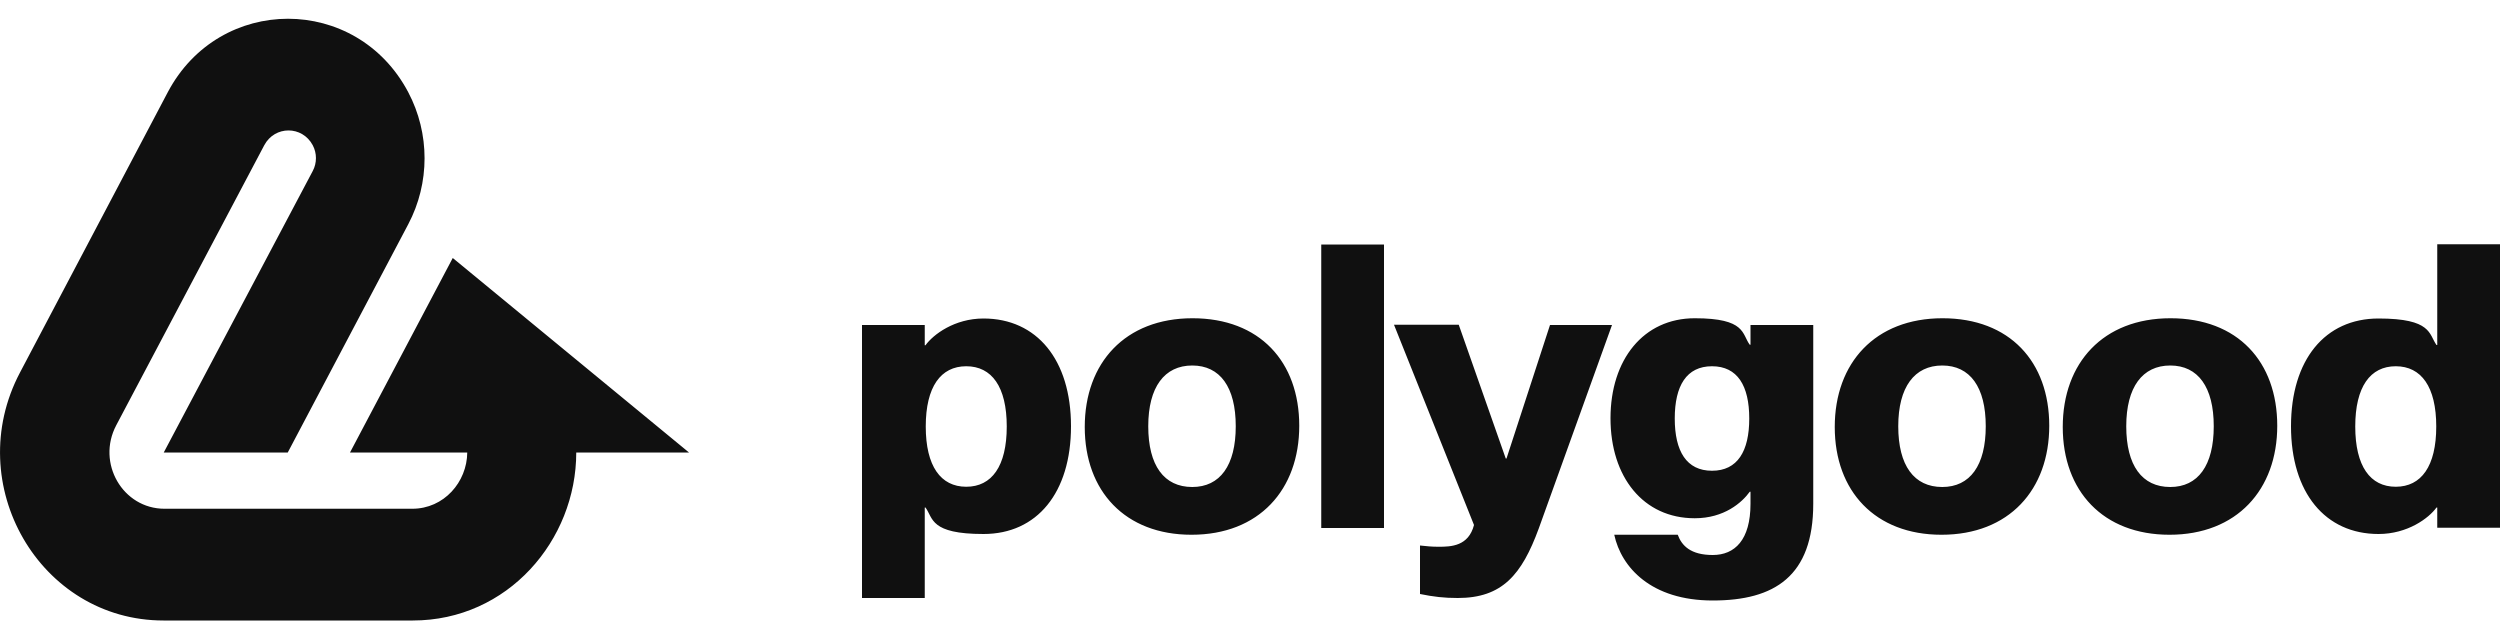 <svg xmlns="http://www.w3.org/2000/svg" viewBox="0 0 1000 256"><defs><style>      .cls-1 {        fill: #101010;      }    </style></defs><g><g id="Calque_1"><path class="cls-1" d="M275.6,181l-94.5-77.8-41.1,77.8h46.9c-.1,11.8-9.3,22.5-22,22.5h-99.1c-16.7,0-27.3-18.3-19.3-33.4l59.2-112c4.2-7.9,15.2-7.9,19.4,0,1.7,3.2,1.7,7.1,0,10.3l-59.6,112.6h49.6l48.2-91.3c8.7-16.5,8.7-36.3,0-52.8-20.7-39.2-75.5-39.2-96.2,0L8,149c-23.6,44.7,7.9,99.2,57.4,99.2h99.7c38,0,65.4-32.1,65.4-67.2h45.1ZM393.4,127.4c21.3,0,35,16.5,35,43.1s-13.6,43.1-35,43.1-20.1-6.3-23.2-10.6h-.3v36.2h-25.1v-109.2h25.1v8.1h.3c3.1-4.3,11.6-10.7,23.2-10.7ZM386.5,194.7c10.2,0,16.2-8.2,16.2-24.1s-6-24.1-16.2-24.1-16.2,8.2-16.2,24.1,6,24.1,16.2,24.1ZM476.6,213.9c-26.5,0-42.7-17.4-42.7-43.1s16.2-43.5,43.1-43.5,42.7,17.4,42.7,43c0,25.6-16.1,43.6-43.1,43.6h0ZM476.9,194.8c11.1,0,17.4-8.6,17.4-24.3s-6.3-24.3-17.4-24.3-17.6,8.6-17.6,24.3,6.3,24.3,17.6,24.3ZM553.6,211.2h-25.1v-113.4h25.1v113.4h0ZM583.1,239.2c-5.5,0-9.7-.5-15.1-1.6v-19.4c2.7.3,4.7.5,7.5.5,4.9,0,11.9-.2,14.1-8.7l-32-80.1h25.9l18.8,53.5h.3l17.4-53.4h24.8l-29.3,81.4c-6.8,18.5-14.6,27.8-32.4,27.8h0ZM700.2,138v-8h25.1v71.5c0,29-15.5,38.7-40.2,38.7s-36.6-13.3-39.4-26.3h25.4c1.6,4.4,5.2,8.1,14,8.1s15.1-6,15.1-20.5v-4.8h-.3c-3.1,4.3-10.2,10.6-22,10.6-20.6,0-33.7-16.5-33.7-40s13.2-40,33.7-40,18.8,6.3,22,10.6h.3q0,.1,0,.1ZM684.8,188.3c10.2,0,14.9-7.8,14.9-20.9s-4.7-20.9-14.9-20.9-14.9,7.8-14.9,20.9,4.7,20.9,14.9,20.9ZM776.6,213.9c-26.5,0-42.7-17.4-42.7-43.1s16.2-43.5,43.1-43.5,42.7,17.4,42.7,43c0,25.6-16.1,43.6-43.1,43.6ZM776.9,194.8c11.1,0,17.4-8.6,17.4-24.3s-6.3-24.3-17.4-24.3-17.6,8.6-17.6,24.3,6.3,24.3,17.6,24.3ZM867.8,213.9c-26.5,0-42.7-17.4-42.7-43.1s16.2-43.5,43.1-43.5,42.7,17.4,42.7,43-16.2,43.6-43.1,43.6ZM868.1,194.8c11.1,0,17.4-8.6,17.4-24.3s-6.3-24.3-17.4-24.3-17.6,8.6-17.6,24.3,6.3,24.3,17.6,24.3ZM974.9,138v-40.3h25.1v113.4h-25.1v-8.1h-.3c-3.1,4.3-11.6,10.6-23.2,10.6-21.3,0-35-16.5-35-43.1s13.6-43.1,35-43.1,20.1,6.3,23.2,10.6h.3ZM958.3,194.7c10.2,0,16.2-8.2,16.2-24.1s-6-24.1-16.2-24.1-16.2,8.2-16.2,24.1,6,24.1,16.2,24.1Z"></path></g></g></svg>